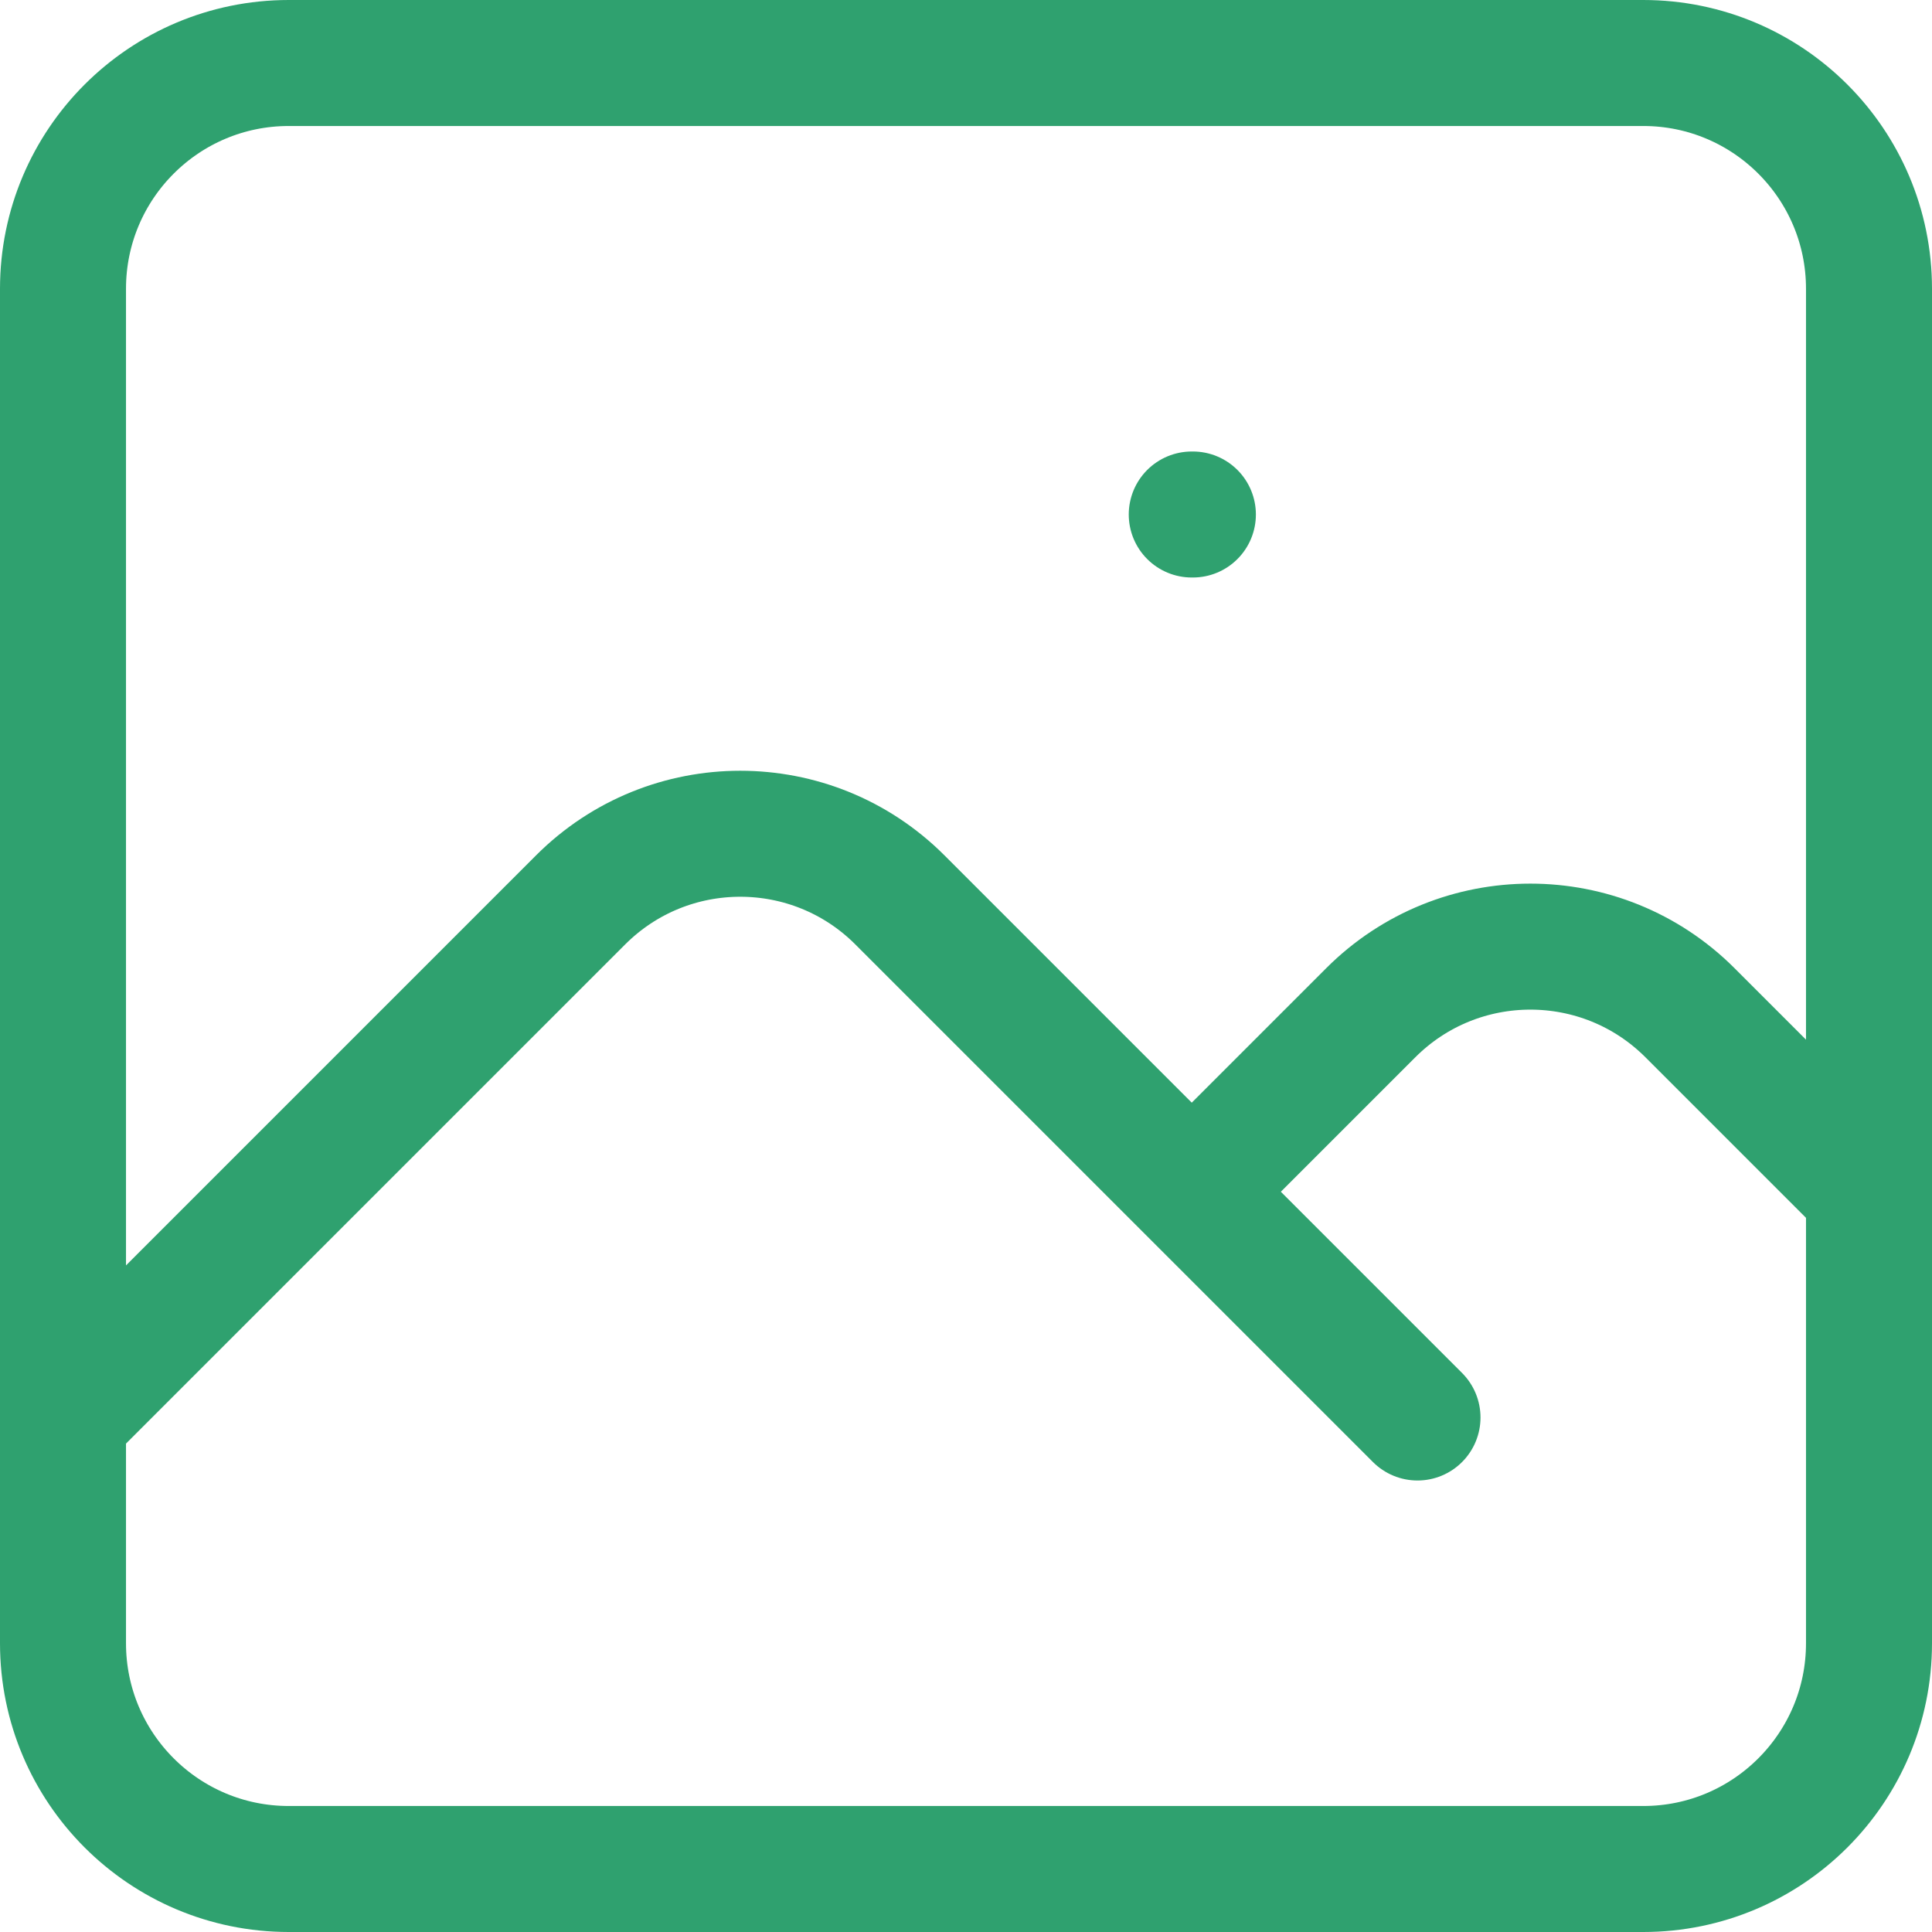 <?xml version="1.0" encoding="UTF-8"?>
<svg width="24" height="24" viewBox="0 0 92 92" fill="none" xmlns="http://www.w3.org/2000/svg">
<path d="M3 67.5L27.649 42.851C31.847 38.653 38.653 38.653 42.851 42.851L67.5 67.5M56.75 56.75L65.274 48.226C69.472 44.028 76.278 44.028 80.476 48.226L89 56.75M56.75 24.5H56.804M13.75 89H78.25C84.187 89 89 84.187 89 78.25V13.75C89 7.813 84.187 3 78.25 3H13.75C7.813 3 3 7.813 3 13.75V78.25C3 84.187 7.813 89 13.75 89Z" stroke="#2FA16F" stroke-width="6" stroke-linecap="round" stroke-linejoin="round"/>
</svg>
